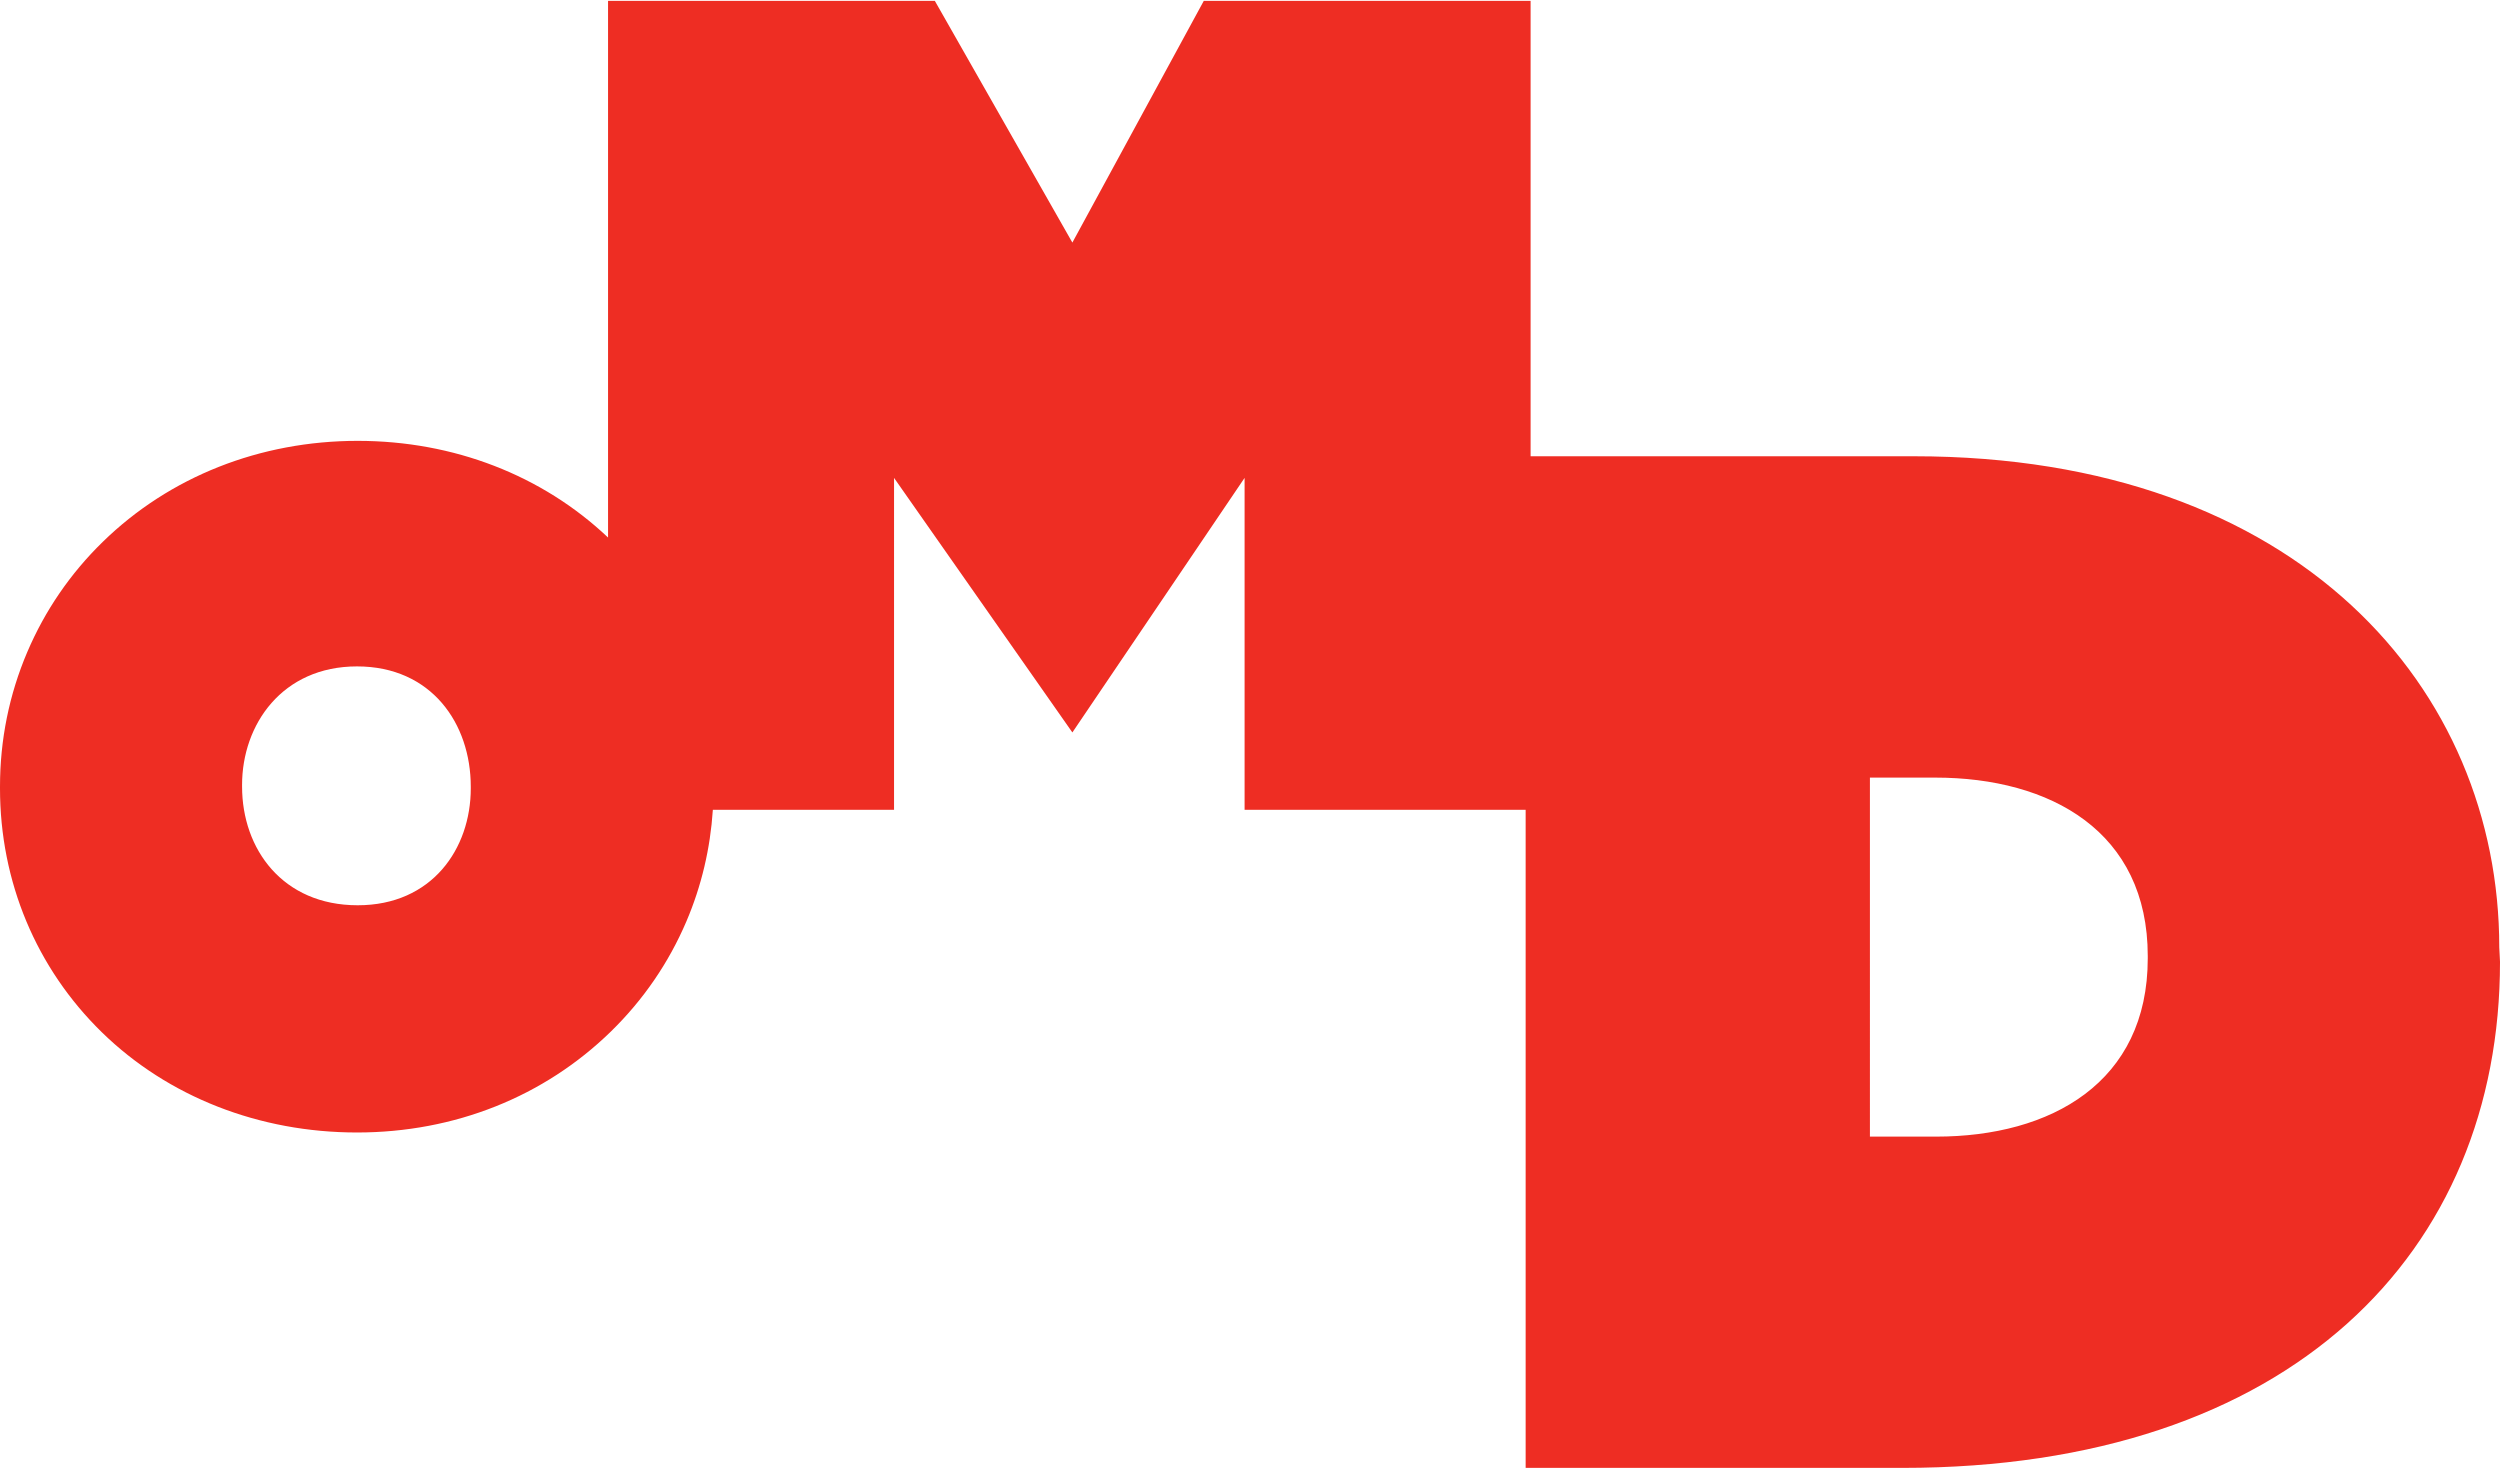 <?xml version="1.0" encoding="utf-8"?>
<!-- Generator: Adobe Illustrator 15.0.0, SVG Export Plug-In . SVG Version: 6.00 Build 0)  -->
<!DOCTYPE svg PUBLIC "-//W3C//DTD SVG 1.1//EN" "http://www.w3.org/Graphics/SVG/1.1/DTD/svg11.dtd">
<svg version="1.1" id="Layer_1" xmlns="http://www.w3.org/2000/svg" xmlns:xlink="http://www.w3.org/1999/xlink" x="0px" y="0px"
	 width="1600px" height="940px" viewBox="0 0 1600 940" enable-background="new 0 0 1600 940" xml:space="preserve">
<path fill="#EE2D23" d="M1599.531,606.242c0-164.781-127.672-314.232-374.625-314.232h-245.32V0.551H770.425l-84.111,154.697
	L598.291,0.551H389.15v343.469c-42.125-39.895-98.869-61.871-160.223-61.871c-62.494,0-120.441,22.943-163.146,64.627
	c-20.752,20.234-36.998,43.965-48.302,70.475C5.881,444.45,0,473.457,0,503.473v1.07c0,59.645,23.172,115.109,65.242,156.168
	c42.35,41.328,100.732,64.082,163.248,64.082c62.494,0,119.793-22.949,162.494-64.625c20.748-20.266,37.002-43.977,48.316-70.492
	c9.67-22.68,15.303-46.652,16.926-71.387h115.963V305.855l114.129,162.908l110.218-162.908v212.434h179.878v421.16h241.109
	c248.694,0,382.477-137.922,382.477-323.879L1599.531,606.242z M301.298,504.543c0,38.672-24.852,74.828-72.375,74.828
	c-48.068,0-73.992-36.047-73.992-75.898v-1.09h-0.008c0-38.666,25.676-75.884,73.559-75.884c47.701,0,72.812,36.635,72.812,76.974
	L301.298,504.543L301.298,504.543z M1374.562,613.363c0,79.465-61.984,114.074-135.445,114.074h-42.371V497.666h41.742
	c74.09,0,136.074,34.681,136.074,114.164V613.363L1374.562,613.363z"/>
</svg>
